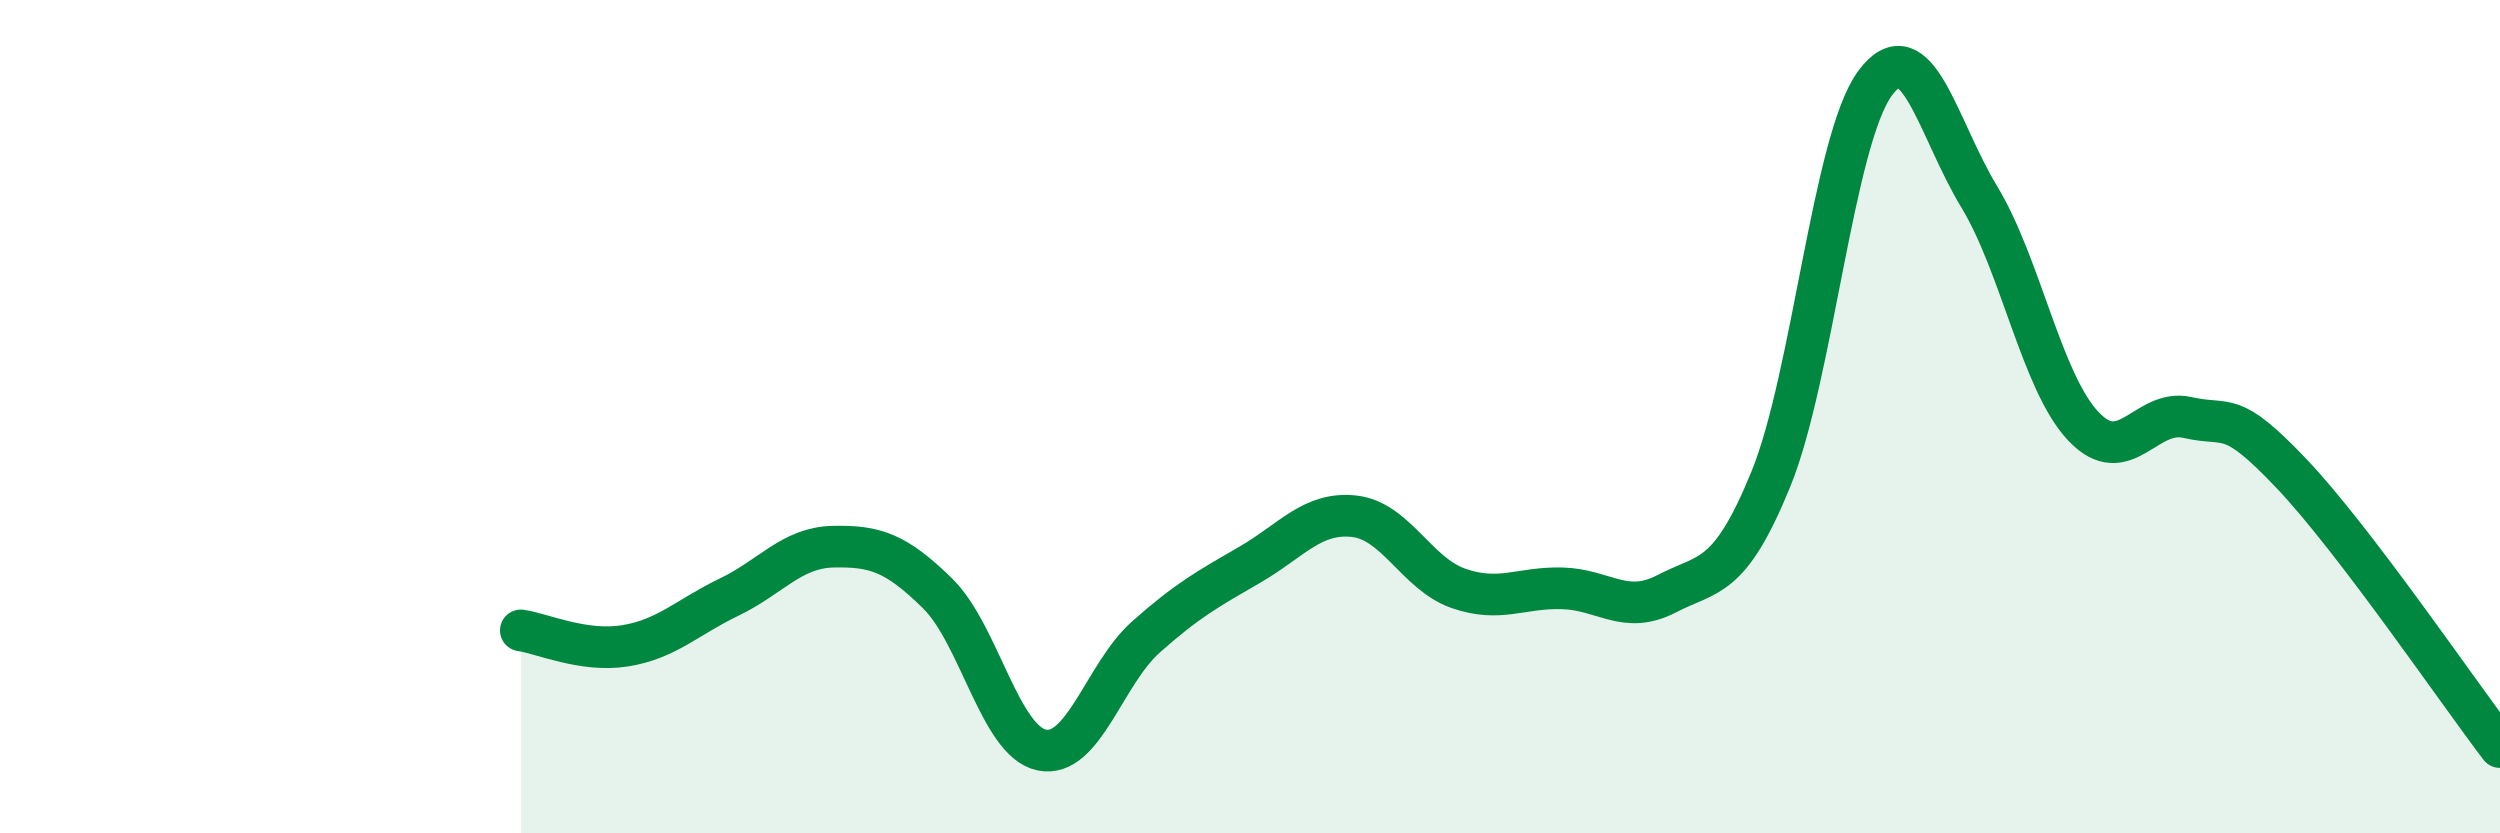 
    <svg width="60" height="20" viewBox="0 0 60 20" xmlns="http://www.w3.org/2000/svg">
      <path
        d="M 12.5,15.13 C 13,15.2 14,15.66 15,15.5 C 16,15.34 16.5,14.81 17.5,14.33 C 18.5,13.85 19,13.14 20,13.12 C 21,13.1 21.5,13.26 22.5,14.24 C 23.5,15.22 24,17.79 25,18 C 26,18.21 26.5,16.18 27.5,15.29 C 28.5,14.4 29,14.13 30,13.55 C 31,12.97 31.5,12.28 32.5,12.39 C 33.5,12.5 34,13.77 35,14.12 C 36,14.47 36.5,14.09 37.5,14.12 C 38.5,14.15 39,14.77 40,14.25 C 41,13.73 41.5,13.95 42.5,11.5 C 43.5,9.05 44,3.36 45,2 C 46,0.64 46.5,3.07 47.5,4.72 C 48.5,6.37 49,9.17 50,10.23 C 51,11.29 51.5,9.79 52.5,10.02 C 53.5,10.25 53.5,9.79 55,11.37 C 56.5,12.95 59,16.62 60,17.93L60 20L12.5 20Z"
        fill="#008740"
        opacity="0.1"
        stroke-linecap="round"
        stroke-linejoin="round"
      />
      <path
        d="M 12.5,15.13 C 13,15.2 14,15.66 15,15.5 C 16,15.34 16.5,14.81 17.5,14.33 C 18.5,13.85 19,13.14 20,13.12 C 21,13.1 21.5,13.26 22.5,14.24 C 23.5,15.22 24,17.79 25,18 C 26,18.21 26.5,16.18 27.5,15.29 C 28.5,14.4 29,14.13 30,13.55 C 31,12.97 31.5,12.28 32.5,12.39 C 33.5,12.5 34,13.77 35,14.12 C 36,14.47 36.5,14.09 37.5,14.12 C 38.5,14.15 39,14.77 40,14.25 C 41,13.73 41.5,13.95 42.5,11.5 C 43.5,9.05 44,3.36 45,2 C 46,0.64 46.5,3.07 47.5,4.72 C 48.5,6.37 49,9.17 50,10.23 C 51,11.29 51.5,9.79 52.5,10.02 C 53.5,10.25 53.5,9.79 55,11.37 C 56.5,12.95 59,16.62 60,17.93"
        stroke="#008740"
        stroke-width="1"
        fill="none"
        stroke-linecap="round"
        stroke-linejoin="round"
      />
    </svg>
  